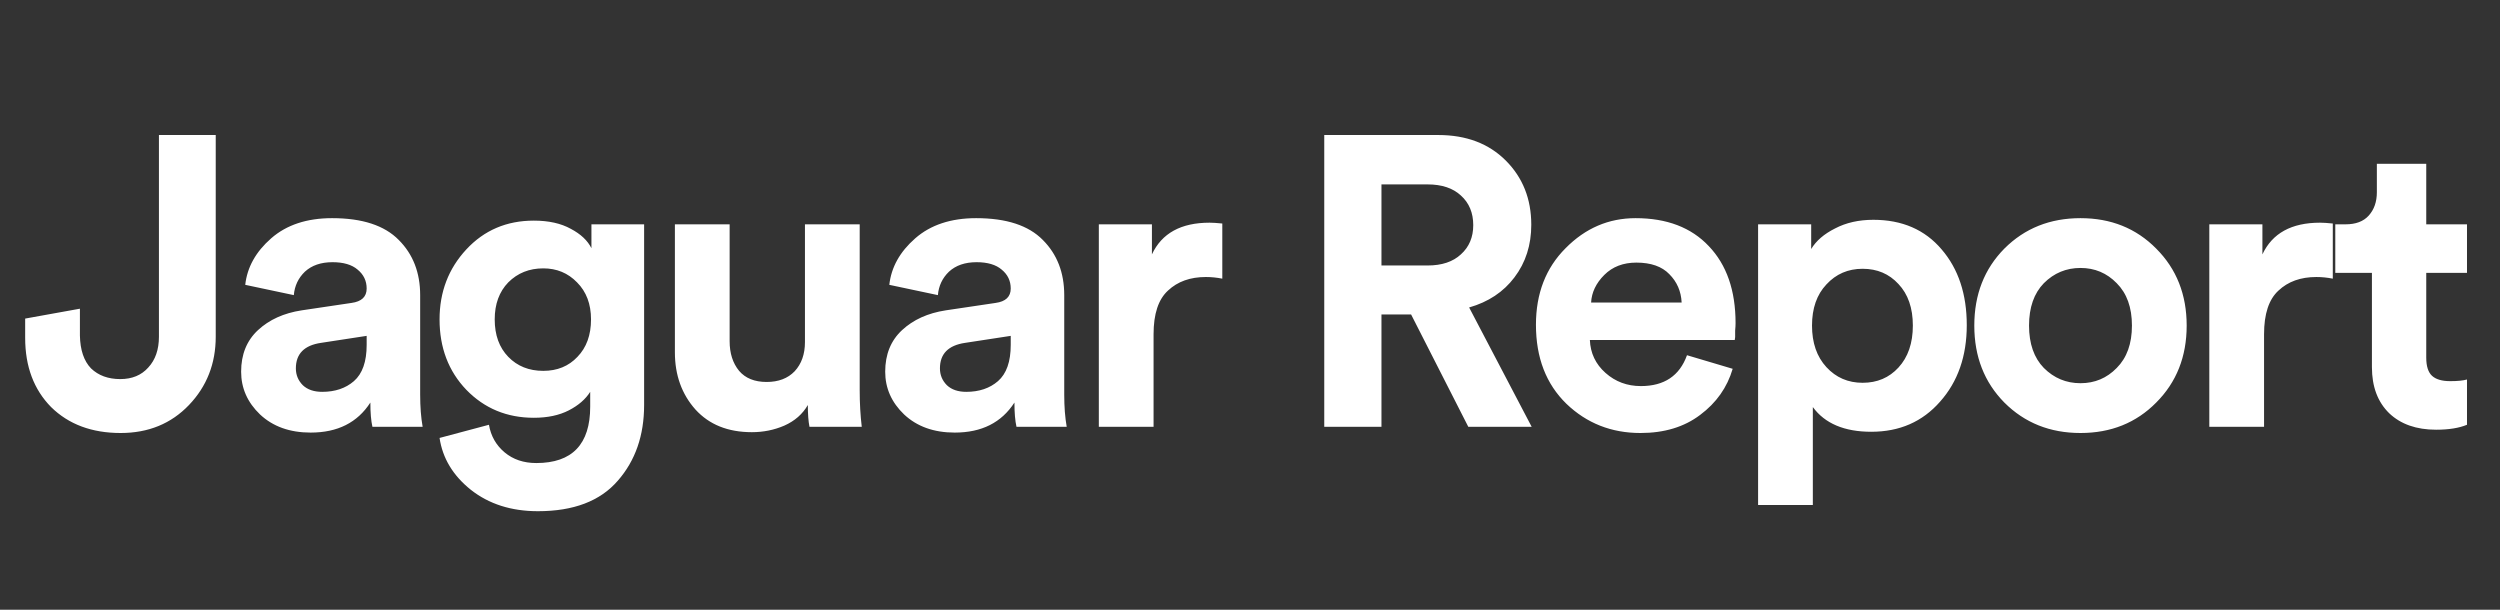 <svg width="164" height="40" viewBox="0 0 164 40" fill="none" xmlns="http://www.w3.org/2000/svg">
<rect x="0" y="0" width="164" height="40" fill="#333333" stroke="none"/>
<path d="M1.651 22.168V20.899L5.242 20.251V22.006C5.26 22.96 5.503 23.68 5.971 24.166C6.457 24.634 7.096 24.868 7.888 24.868C8.662 24.868 9.274 24.616 9.724 24.112C10.192 23.608 10.426 22.933 10.426 22.087V8.857H14.152V22.087C14.152 23.851 13.567 25.345 12.397 26.569C11.227 27.793 9.733 28.405 7.915 28.405C6.025 28.405 4.504 27.838 3.352 26.704C2.218 25.552 1.651 24.04 1.651 22.168ZM15.818 24.382C15.818 23.248 16.187 22.339 16.925 21.655C17.663 20.971 18.617 20.539 19.787 20.359L23.054 19.873C23.72 19.783 24.053 19.468 24.053 18.928C24.053 18.424 23.855 18.01 23.459 17.686C23.081 17.362 22.532 17.2 21.812 17.2C21.056 17.2 20.453 17.407 20.003 17.821C19.571 18.235 19.328 18.748 19.274 19.36L16.088 18.685C16.214 17.533 16.781 16.516 17.789 15.634C18.797 14.752 20.129 14.311 21.785 14.311C23.765 14.311 25.223 14.788 26.159 15.742C27.095 16.678 27.563 17.884 27.563 19.36V25.894C27.563 26.686 27.617 27.388 27.725 28H24.431C24.341 27.604 24.296 27.073 24.296 26.407C23.45 27.721 22.145 28.378 20.381 28.378C19.013 28.378 17.906 27.982 17.06 27.19C16.232 26.398 15.818 25.462 15.818 24.382ZM21.137 25.705C21.983 25.705 22.676 25.471 23.216 25.003C23.774 24.517 24.053 23.725 24.053 22.627V22.033L21.056 22.492C19.958 22.654 19.409 23.212 19.409 24.166C19.409 24.598 19.562 24.967 19.868 25.273C20.174 25.561 20.597 25.705 21.137 25.705ZM28.835 28.729L32.075 27.865C32.201 28.603 32.543 29.206 33.101 29.674C33.659 30.142 34.352 30.376 35.18 30.376C37.538 30.376 38.717 29.143 38.717 26.677V25.705C38.411 26.191 37.943 26.596 37.313 26.92C36.683 27.244 35.918 27.406 35.018 27.406C33.254 27.406 31.778 26.794 30.59 25.57C29.42 24.346 28.835 22.807 28.835 20.953C28.835 19.153 29.42 17.623 30.59 16.363C31.76 15.103 33.236 14.473 35.018 14.473C35.99 14.473 36.8 14.653 37.448 15.013C38.096 15.355 38.546 15.778 38.798 16.282V14.716H42.254V26.569C42.254 28.567 41.678 30.223 40.526 31.537C39.374 32.869 37.628 33.535 35.288 33.535C33.542 33.535 32.075 33.067 30.887 32.131C29.717 31.195 29.033 30.061 28.835 28.729ZM35.639 24.328C36.557 24.328 37.304 24.022 37.88 23.41C38.474 22.798 38.771 21.979 38.771 20.953C38.771 19.945 38.465 19.135 37.853 18.523C37.259 17.911 36.521 17.605 35.639 17.605C34.721 17.605 33.956 17.911 33.344 18.523C32.75 19.135 32.453 19.945 32.453 20.953C32.453 21.979 32.75 22.798 33.344 23.41C33.938 24.022 34.703 24.328 35.639 24.328ZM53.102 28C53.03 27.64 52.994 27.163 52.994 26.569C52.652 27.163 52.139 27.613 51.455 27.919C50.789 28.207 50.078 28.351 49.322 28.351C47.756 28.351 46.523 27.856 45.623 26.866C44.723 25.858 44.273 24.607 44.273 23.113V14.716H47.864V22.384C47.864 23.176 48.071 23.824 48.485 24.328C48.899 24.814 49.502 25.057 50.294 25.057C51.068 25.057 51.68 24.823 52.13 24.355C52.58 23.869 52.805 23.23 52.805 22.438V14.716H56.396V25.597C56.396 26.443 56.441 27.244 56.531 28H53.102ZM58.069 24.382C58.069 23.248 58.438 22.339 59.176 21.655C59.914 20.971 60.868 20.539 62.038 20.359L65.305 19.873C65.971 19.783 66.304 19.468 66.304 18.928C66.304 18.424 66.106 18.01 65.71 17.686C65.332 17.362 64.783 17.2 64.063 17.2C63.307 17.2 62.704 17.407 62.254 17.821C61.822 18.235 61.579 18.748 61.525 19.36L58.339 18.685C58.465 17.533 59.032 16.516 60.04 15.634C61.048 14.752 62.38 14.311 64.036 14.311C66.016 14.311 67.474 14.788 68.41 15.742C69.346 16.678 69.814 17.884 69.814 19.36V25.894C69.814 26.686 69.868 27.388 69.976 28H66.682C66.592 27.604 66.547 27.073 66.547 26.407C65.701 27.721 64.396 28.378 62.632 28.378C61.264 28.378 60.157 27.982 59.311 27.19C58.483 26.398 58.069 25.462 58.069 24.382ZM63.388 25.705C64.234 25.705 64.927 25.471 65.467 25.003C66.025 24.517 66.304 23.725 66.304 22.627V22.033L63.307 22.492C62.209 22.654 61.66 23.212 61.66 24.166C61.66 24.598 61.813 24.967 62.119 25.273C62.425 25.561 62.848 25.705 63.388 25.705ZM80.183 14.662V18.28C79.823 18.208 79.463 18.172 79.103 18.172C78.077 18.172 77.249 18.469 76.619 19.063C75.989 19.639 75.674 20.593 75.674 21.925V28H72.083V14.716H75.566V16.687C76.214 15.301 77.474 14.608 79.346 14.608C79.544 14.608 79.823 14.626 80.183 14.662ZM96.321 28L92.568 20.629H90.624V28H86.871V8.857H94.35C96.186 8.857 97.662 9.415 98.778 10.531C99.894 11.647 100.452 13.051 100.452 14.743C100.452 16.075 100.083 17.227 99.345 18.199C98.625 19.153 97.635 19.81 96.375 20.17L100.479 28H96.321ZM90.624 17.416H93.648C94.584 17.416 95.313 17.173 95.835 16.687C96.375 16.201 96.645 15.562 96.645 14.77C96.645 13.96 96.375 13.312 95.835 12.826C95.313 12.34 94.584 12.097 93.648 12.097H90.624V17.416ZM104.376 19.846H110.316C110.28 19.108 110.01 18.487 109.506 17.983C109.02 17.479 108.3 17.227 107.346 17.227C106.482 17.227 105.78 17.497 105.24 18.037C104.7 18.577 104.412 19.18 104.376 19.846ZM110.667 23.302L113.664 24.193C113.304 25.417 112.593 26.425 111.531 27.217C110.487 28.009 109.182 28.405 107.616 28.405C105.708 28.405 104.088 27.766 102.756 26.488C101.424 25.192 100.758 23.464 100.758 21.304C100.758 19.252 101.406 17.578 102.702 16.282C103.998 14.968 105.528 14.311 107.292 14.311C109.344 14.311 110.946 14.923 112.098 16.147C113.268 17.371 113.853 19.054 113.853 21.196C113.853 21.34 113.844 21.502 113.826 21.682C113.826 21.862 113.826 22.006 113.826 22.114L113.799 22.303H104.295C104.331 23.167 104.673 23.887 105.321 24.463C105.969 25.039 106.743 25.327 107.643 25.327C109.173 25.327 110.181 24.652 110.667 23.302ZM118.922 33.13H115.331V14.716H118.814V16.336C119.138 15.796 119.66 15.346 120.38 14.986C121.1 14.608 121.937 14.419 122.891 14.419C124.781 14.419 126.275 15.067 127.373 16.363C128.471 17.641 129.02 19.297 129.02 21.331C129.02 23.365 128.435 25.039 127.265 26.353C126.113 27.667 124.61 28.324 122.756 28.324C120.992 28.324 119.714 27.784 118.922 26.704V33.13ZM124.538 24.112C125.168 23.428 125.483 22.51 125.483 21.358C125.483 20.206 125.168 19.297 124.538 18.631C123.926 17.965 123.143 17.632 122.189 17.632C121.235 17.632 120.443 17.974 119.813 18.658C119.183 19.324 118.868 20.224 118.868 21.358C118.868 22.492 119.183 23.401 119.813 24.085C120.443 24.769 121.235 25.111 122.189 25.111C123.143 25.111 123.926 24.778 124.538 24.112ZM134.077 24.139C134.743 24.805 135.544 25.138 136.48 25.138C137.416 25.138 138.208 24.805 138.856 24.139C139.522 23.473 139.855 22.546 139.855 21.358C139.855 20.17 139.522 19.243 138.856 18.577C138.208 17.911 137.416 17.578 136.48 17.578C135.544 17.578 134.743 17.911 134.077 18.577C133.429 19.243 133.105 20.17 133.105 21.358C133.105 22.546 133.429 23.473 134.077 24.139ZM131.485 16.309C132.817 14.977 134.482 14.311 136.48 14.311C138.478 14.311 140.134 14.977 141.448 16.309C142.78 17.641 143.446 19.324 143.446 21.358C143.446 23.392 142.78 25.075 141.448 26.407C140.134 27.739 138.478 28.405 136.48 28.405C134.482 28.405 132.817 27.739 131.485 26.407C130.171 25.075 129.514 23.392 129.514 21.358C129.514 19.324 130.171 17.641 131.485 16.309ZM153.031 14.662V18.28C152.671 18.208 152.311 18.172 151.951 18.172C150.925 18.172 150.097 18.469 149.467 19.063C148.837 19.639 148.522 20.593 148.522 21.925V28H144.931V14.716H148.414V16.687C149.062 15.301 150.322 14.608 152.194 14.608C152.392 14.608 152.671 14.626 153.031 14.662ZM159.162 10.747V14.716H161.835V17.902H159.162V23.464C159.162 24.022 159.288 24.418 159.54 24.652C159.792 24.886 160.188 25.003 160.728 25.003C161.214 25.003 161.583 24.967 161.835 24.895V27.865C161.313 28.081 160.638 28.189 159.81 28.189C158.514 28.189 157.488 27.829 156.732 27.109C155.976 26.371 155.598 25.363 155.598 24.085V17.902H153.195V14.716H153.87C154.536 14.716 155.04 14.527 155.382 14.149C155.742 13.753 155.922 13.24 155.922 12.61V10.747H159.162Z" fill="white"/>
</svg>
